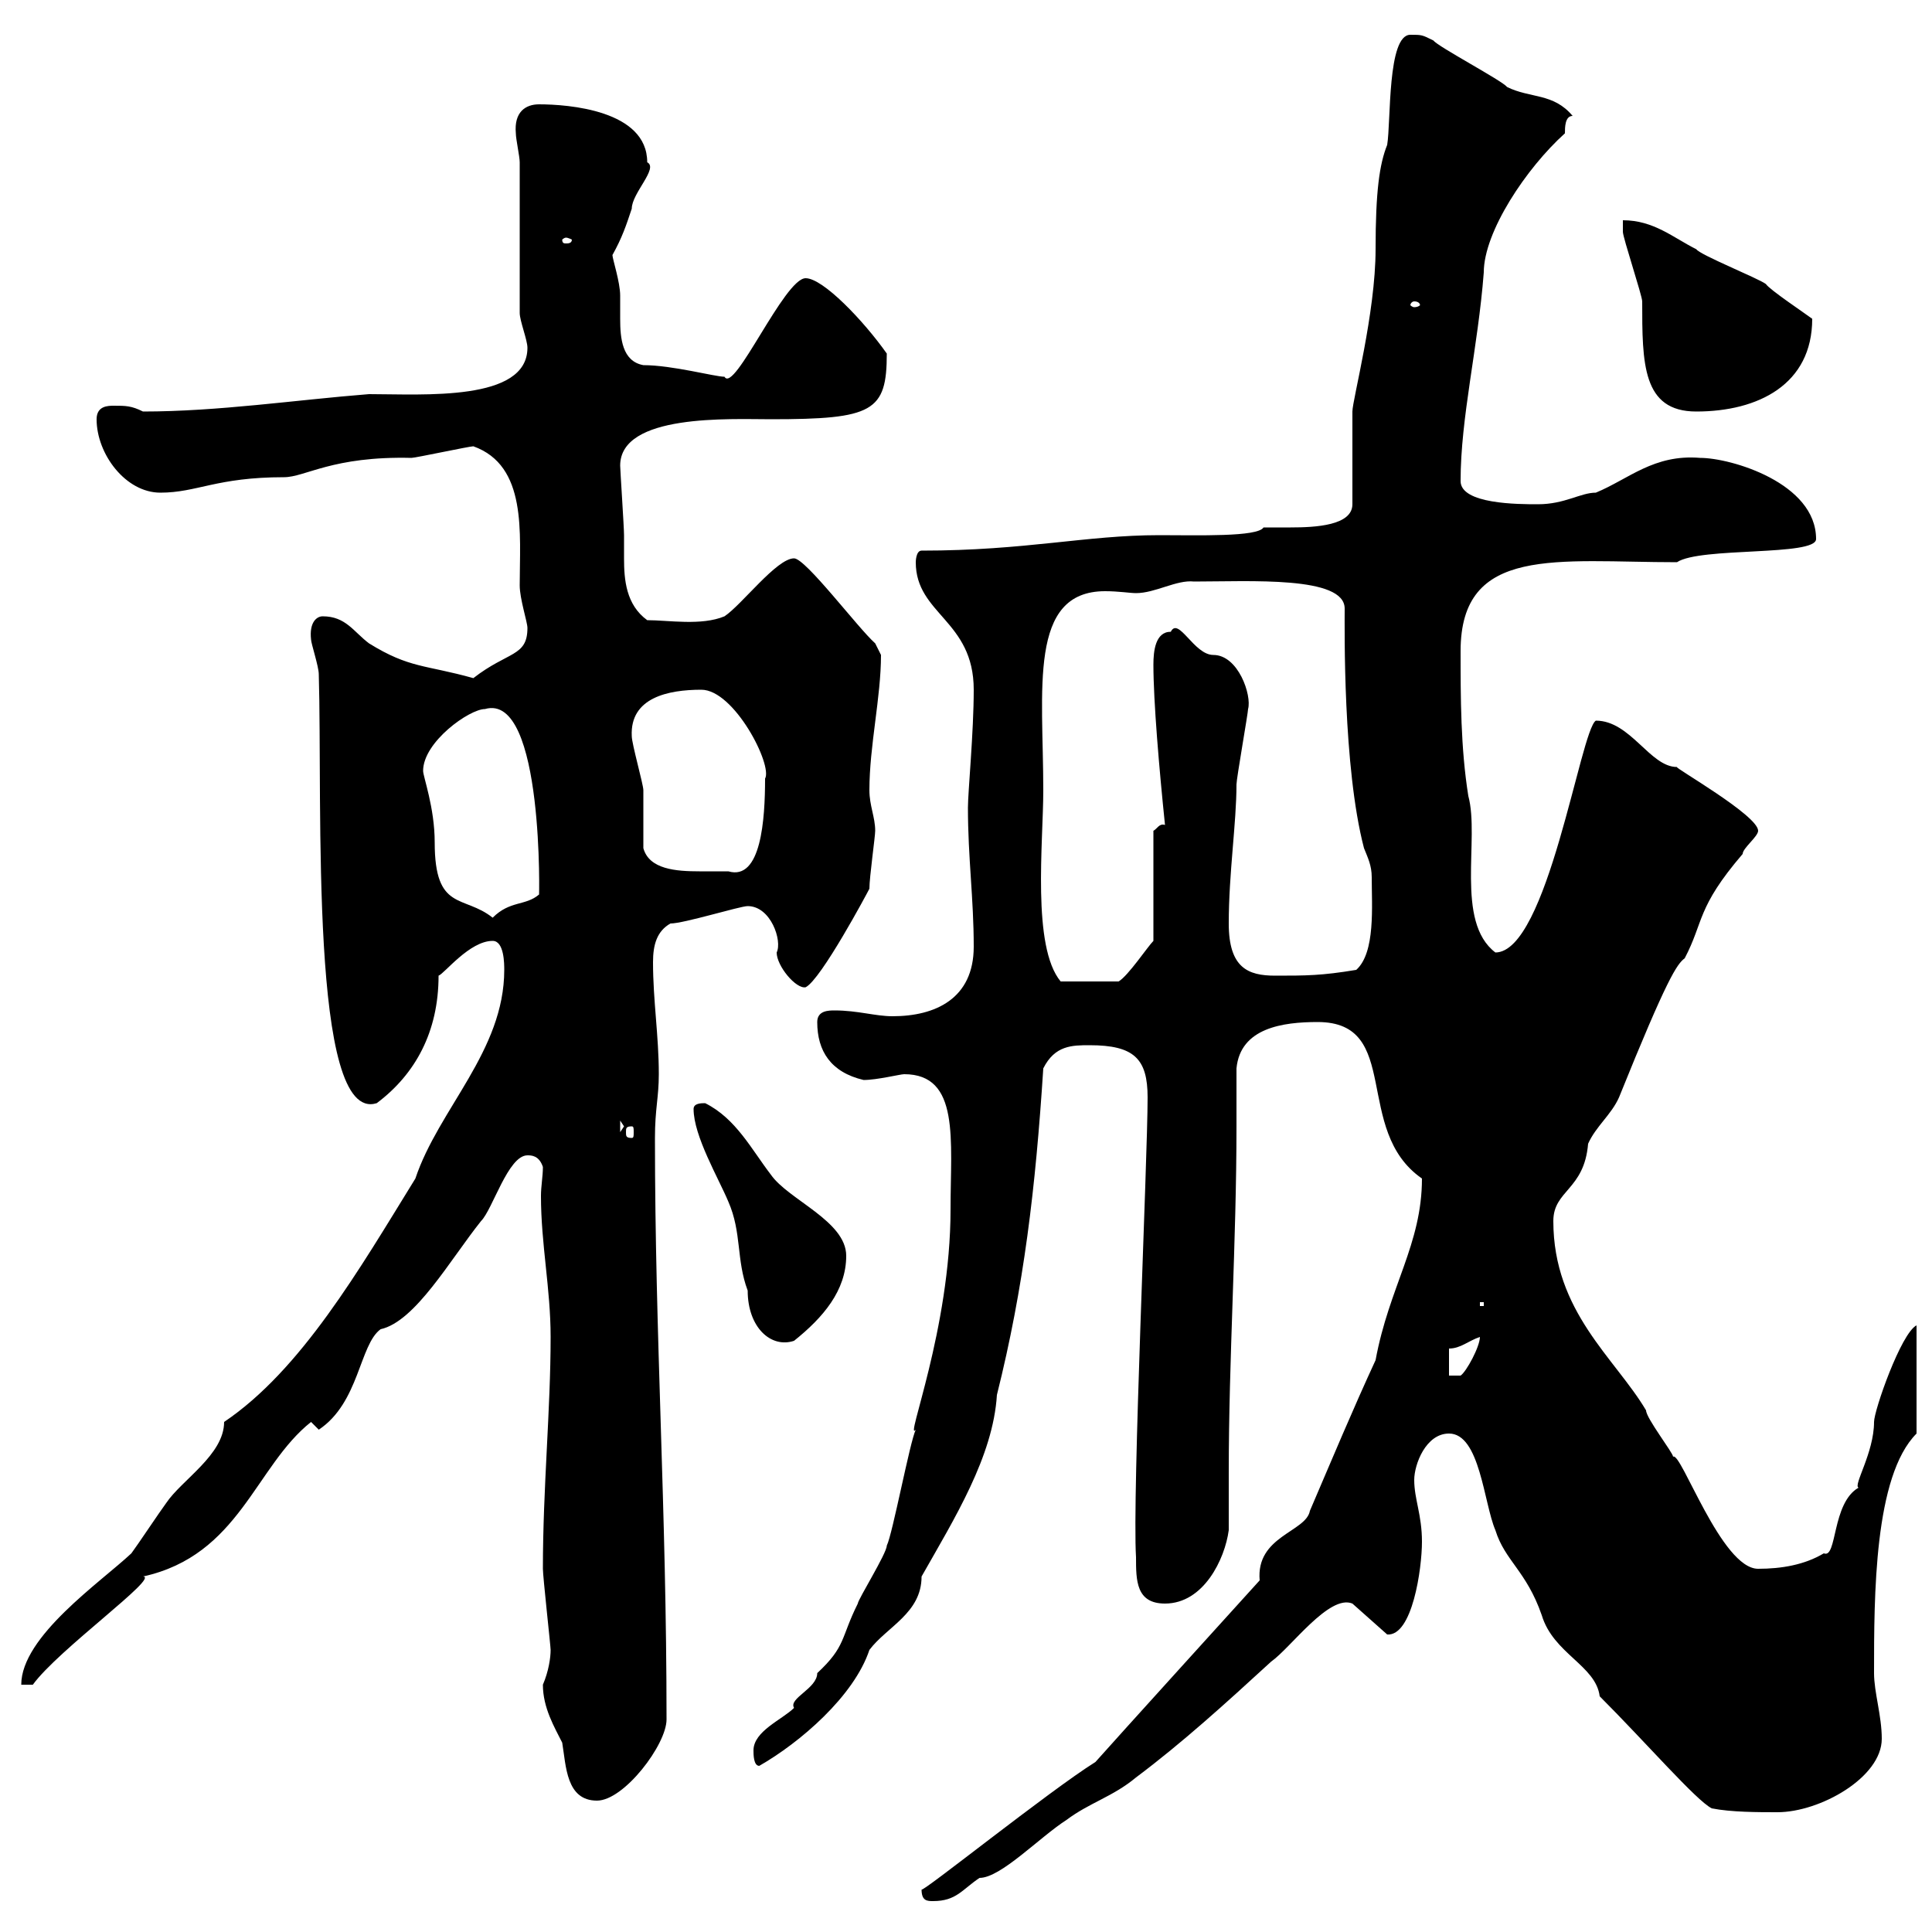 <svg xmlns="http://www.w3.org/2000/svg" xmlns:xlink="http://www.w3.org/1999/xlink" width="300" height="300"><path d="M143.10 293.40C143.10 295.20 144 295.20 144.90 295.20C148.50 295.20 149.40 293.40 152.10 291.60C155.40 291.60 161.40 285.30 165.60 282.60C169.20 279.90 172.80 279 176.40 276C183.60 270.60 190.20 264.60 197.40 258C200.40 255.90 206.40 247.50 210 249L215.40 253.80C219.30 254.10 220.80 243.60 220.80 239.40C220.80 235.20 219.60 232.80 219.60 229.80C219.60 227.40 221.40 222.60 225 222.60C229.80 222.60 230.40 233.40 232.20 237.60C233.70 242.40 237 243.90 239.40 250.80C241.20 256.80 247.80 258.60 248.40 263.40C255.60 270.60 263.40 279.60 265.80 280.80C268.80 281.40 273 281.40 276 281.40C282.60 281.40 292.20 276 292.20 270C292.20 266.40 291 262.80 291 259.80C291 247.80 291 229.20 297.60 222.60L297.60 205.80C295.20 207 291 219 291 220.80C291 225.60 287.70 230.70 288.60 231C284.40 233.40 285.30 242.10 283.20 241.20C280.20 243 276.60 243.60 273 243.60C267.30 243.60 261 225.30 259.80 226.20C259.80 225.60 255.60 220.20 255.60 219C250.80 210.90 241.20 203.70 241.20 189.60C241.20 184.80 246 184.80 246.60 177.60C247.80 174.90 250.20 173.10 251.40 170.40C258.90 151.80 260.40 149.70 261.60 148.80C264.60 143.10 263.40 141 270.60 132.60C270.60 131.70 273 129.90 273 129C273 126.60 259.80 119.10 260.40 119.10C256.20 119.10 253.20 111.90 247.80 111.90C245.40 113.40 240.30 147.90 232.20 147.90C225.90 143.10 229.80 130.20 228 123.60C226.80 116.10 226.80 108.30 226.80 101.10C226.80 84.60 241.80 87.30 260.40 87.30C264 84.90 282 86.40 282 83.70C282 75 268.80 71.10 264 71.10C256.80 70.50 252.90 74.40 247.80 76.50C245.40 76.50 243 78.30 238.80 78.30C235.80 78.30 226.80 78.30 226.80 74.70C226.80 64.80 229.50 54 230.40 42.30C230.40 36 237 26.10 243 20.70C243 19.80 243 18 244.20 18C241.20 14.40 237.60 15.30 234 13.50C233.40 12.60 223.20 7.20 222.60 6.30C220.80 5.40 220.80 5.40 219 5.40C215.40 5.40 216 18.90 215.40 22.50C214.20 25.50 213.60 29.70 213.60 38.70C213.60 48.60 210 62.10 210 63.90C210 65.70 210 76.50 210 78.30C210 81.60 204.30 81.90 200.40 81.90C198.60 81.90 196.80 81.90 196.20 81.90C195.30 83.40 186 83.10 180 83.10C168.60 83.10 159.30 85.50 143.10 85.50C142.20 85.50 142.20 87.30 142.20 87.30C142.20 95.40 151.20 96.30 151.20 107.10C151.20 113.70 150.30 123 150.30 125.40C150.30 133.20 151.20 139.50 151.20 147C151.20 155.10 145.20 157.80 138.60 157.80C135.90 157.80 133.20 156.90 129.60 156.90C128.70 156.90 126.90 156.90 126.90 158.70C126.90 163.20 129 166.50 134.10 167.70C136.20 167.70 139.80 166.80 140.40 166.80C149.10 166.80 147.60 177 147.60 187.80C147.60 206.40 140.40 224.10 142.20 222C141.30 223.80 138.60 238.20 137.70 240C137.70 241.20 133.20 248.40 133.20 249C130.50 254.40 131.40 255.60 126.90 259.80C126.90 262.20 122.40 263.70 123.30 265.20C121.50 267 117 268.80 117 271.80C117 272.40 117 274.20 117.90 274.20C124.20 270.60 132.60 263.40 135 256.20C137.70 252.60 143.10 250.50 143.10 244.80C148.20 235.80 154.20 226.20 154.80 216.60C159 199.80 160.80 184.50 162 165.90C163.80 162.30 166.50 162.30 169.20 162.30C176.10 162.30 178.20 164.40 178.20 170.40C178.20 180 175.80 232.20 176.40 241.80C176.40 245.40 176.40 249 180.90 249C186.90 249 190.20 242.10 190.80 237.60C190.80 234.60 190.80 231.30 190.80 228.60C190.80 210.90 192 192.90 192 174.90C192 171.90 192 169.20 192 165.90C192.60 159.60 199.20 158.70 204.60 158.70C217.80 158.70 210 175.50 220.80 183C220.80 193.20 215.70 199.80 213.60 211.20C210 219 207 226.20 203.40 234.60C202.80 237.90 195 238.50 195.60 245.40C195.60 245.40 172.20 271.20 170.10 273.60C162.90 278.10 143.10 294 143.10 293.40ZM84.30 261.60C84.30 265.20 86.10 268.20 87.30 270.60C87.90 274.20 87.90 279.60 92.70 279.60C96.90 279.60 103.50 270.90 103.50 267C103.50 234.30 101.70 207.60 101.70 176.70C101.70 172.20 102.30 170.40 102.30 166.80C102.30 160.80 101.40 155.40 101.40 149.40C101.40 146.70 102 144.60 104.10 143.40C106.20 143.40 114.90 140.70 116.10 140.70C119.70 140.70 121.50 146.10 120.60 147.90C120.60 150 123.60 153.60 125.10 153.30C127.50 152.10 134.70 138.60 135 138C135 136.20 135.90 129.90 135.90 129C135.90 126.90 135 125.10 135 122.70C135 115.80 136.80 108.30 136.80 101.70C136.80 101.70 135.90 99.90 135.90 99.90C133.20 97.50 125.10 86.70 123.30 86.70C120.60 86.70 115.20 93.90 112.50 95.70C108.90 97.20 103.80 96.30 100.50 96.30C97.20 93.90 96.90 90 96.90 86.70C96.90 85.20 96.90 84 96.90 83.10C96.90 81.90 96.30 72.90 96.30 72.30C96.30 64.20 113.40 65.10 119.70 65.10C135.60 65.10 137.70 63.90 137.70 54.90C134.10 49.80 127.80 43.20 125.10 43.20C121.80 43.20 114 61.20 112.50 58.50C111 58.50 104.40 56.70 99.90 56.70C96.60 56.10 96.30 52.50 96.30 49.50C96.30 48 96.30 46.80 96.30 45.90C96.30 43.80 95.10 40.20 95.10 39.60C96.60 36.90 97.20 35.10 98.10 32.40C98.10 30 102.30 26.10 100.50 25.20C100.50 17.10 88.20 16.20 83.70 16.20C81.60 16.20 79.80 17.40 80.10 20.70C80.10 21.60 80.70 24.30 80.70 25.20L80.70 48.60C80.70 49.80 81.90 52.80 81.90 54C81.90 62.40 65.70 61.20 57.30 61.20C45.90 62.10 33.90 63.90 22.20 63.90C20.40 63 19.50 63 17.70 63C16.80 63 15 63 15 65.10C15 70.50 19.50 76.50 24.90 76.50C30.60 76.50 33.60 74.10 44.10 74.10C47.40 74.10 51.60 70.80 63.90 71.10C64.50 71.10 72.90 69.30 73.50 69.30C81.90 72.30 80.70 82.80 80.70 90.90C80.70 93 81.90 96.60 81.90 97.50C81.90 102 78.90 101.10 73.50 105.30C66 103.20 63.60 103.80 57.30 99.90C54.90 98.10 53.70 95.70 50.10 95.70C49.20 95.70 48 96.60 48.30 99.30C48.30 99.90 49.50 103.50 49.50 104.70C50.10 124.80 48 174.60 58.50 171.30C64.50 166.80 68.10 160.20 68.10 151.50C69 151.20 72.90 146.10 76.50 146.10C78.30 146.10 78.30 149.70 78.30 150.60C78.30 163.20 68.10 172.20 64.50 183C55.80 197.10 46.80 212.70 34.80 220.80C34.80 225.90 28.20 229.80 25.80 233.40C24.90 234.60 21.30 240 20.40 241.20C15.60 245.70 3.30 254.10 3.30 261.60L5.10 261.60C9 256.20 24.90 244.80 22.20 244.80C37.20 241.50 39.60 227.70 48.30 220.80L49.50 222C55.80 217.80 55.80 208.80 59.10 206.40C64.50 205.20 69.90 195.60 74.70 189.60C76.50 187.80 78.90 179.40 81.90 179.40C82.50 179.40 83.70 179.40 84.30 181.20C84.30 182.70 84 184.20 84 185.70C84 193.20 85.50 200.10 85.50 207.60C85.50 219 84.30 231 84.30 243.60C84.30 244.80 85.50 255.60 85.50 256.20C85.50 257.40 85.20 259.50 84.30 261.60ZM225 209.40C226.80 209.40 228 208.20 229.80 207.60C229.80 209.10 227.70 213 226.80 213.60L225 213.60ZM107.70 172.20C107.70 176.40 111.60 183 113.10 186.60C115.20 191.40 114.30 195.60 116.10 200.40C116.10 206.10 119.70 209.40 123.30 208.20C127.80 204.60 131.40 200.40 131.40 195C131.40 189.60 122.40 186.30 119.70 182.40C116.70 178.50 114.30 173.70 109.50 171.30C108.90 171.30 107.70 171.30 107.70 172.20ZM229.80 202.20L230.40 202.20L230.40 202.80L229.80 202.80ZM96.30 174L96.90 174.90L96.30 175.80ZM98.10 174.90C98.40 174.90 98.40 175.20 98.40 175.80C98.40 176.40 98.40 176.70 98.10 176.70C97.20 176.70 97.20 176.40 97.20 175.80C97.20 175.20 97.20 174.90 98.10 174.90ZM162 122.70C162 107.10 159.60 91.80 171.60 91.80C173.70 91.80 175.50 92.10 176.40 92.10C179.40 92.10 182.70 90 185.40 90.30C194.10 90.30 208.80 89.40 208.80 94.50C208.80 97.50 208.50 119.10 211.80 131.70C212.40 133.20 213 134.40 213 136.20C213 140.70 213.60 147.90 210.60 150.60C205.20 151.50 202.80 151.50 198 151.50C193.80 151.50 190.80 150.30 190.80 143.40C190.80 135.60 192 127.80 192 121.80C192 120.90 193.80 110.70 193.80 110.10C194.40 108 192.30 101.70 188.40 101.70C185.40 101.70 183 95.70 181.80 98.10C179.40 98.10 179.10 101.10 179.10 103.20C179.10 108.90 180 119.40 180.90 128.10C180 127.80 179.70 128.70 179.10 129L179.10 146.10C178.20 147 175.20 151.50 173.70 152.40L164.70 152.40C160.20 147 162 130.80 162 122.70ZM65.70 119.70C65.70 115.20 72.90 110.10 75.30 110.10C84.60 107.40 83.70 140.70 83.70 138.90C81.60 140.70 79.20 139.80 76.50 142.50C72 138.90 67.50 141.60 67.50 130.80C67.50 125.40 65.70 120.60 65.70 119.70ZM99.90 131.70C99.90 129.90 99.90 123.60 99.90 122.70C99.90 121.80 98.10 115.50 98.10 114.30C97.80 108.30 103.80 107.10 108.90 107.10C114 107.10 120 118.80 118.80 120.90C118.80 127.20 118.20 136.80 113.10 135.30C111.60 135.30 110.40 135.30 108.60 135.30C105 135.30 100.80 135 99.90 131.70ZM252 34.20C252 34.20 252 36 252 36C252 36.90 255 45.90 255 46.80C255 56.40 255 63.90 263.40 63.90C273 63.90 281.40 59.70 281.40 49.50C280.20 48.60 274.80 45 274.20 44.10C273 43.20 264 39.60 263.40 38.70C259.80 36.90 256.80 34.20 252 34.20ZM219.60 46.80C220.20 46.80 220.50 47.10 220.50 47.40C220.50 47.40 220.20 47.70 219.60 47.70C219.30 47.70 219 47.40 219 47.40C219 47.10 219.30 46.80 219.60 46.80ZM87.90 36.90C88.20 36.90 88.80 37.20 88.80 37.20C88.80 37.80 88.20 37.80 87.90 37.80C87.60 37.80 87.30 37.80 87.30 37.20C87.30 37.20 87.60 36.90 87.90 36.90Z"/></svg>